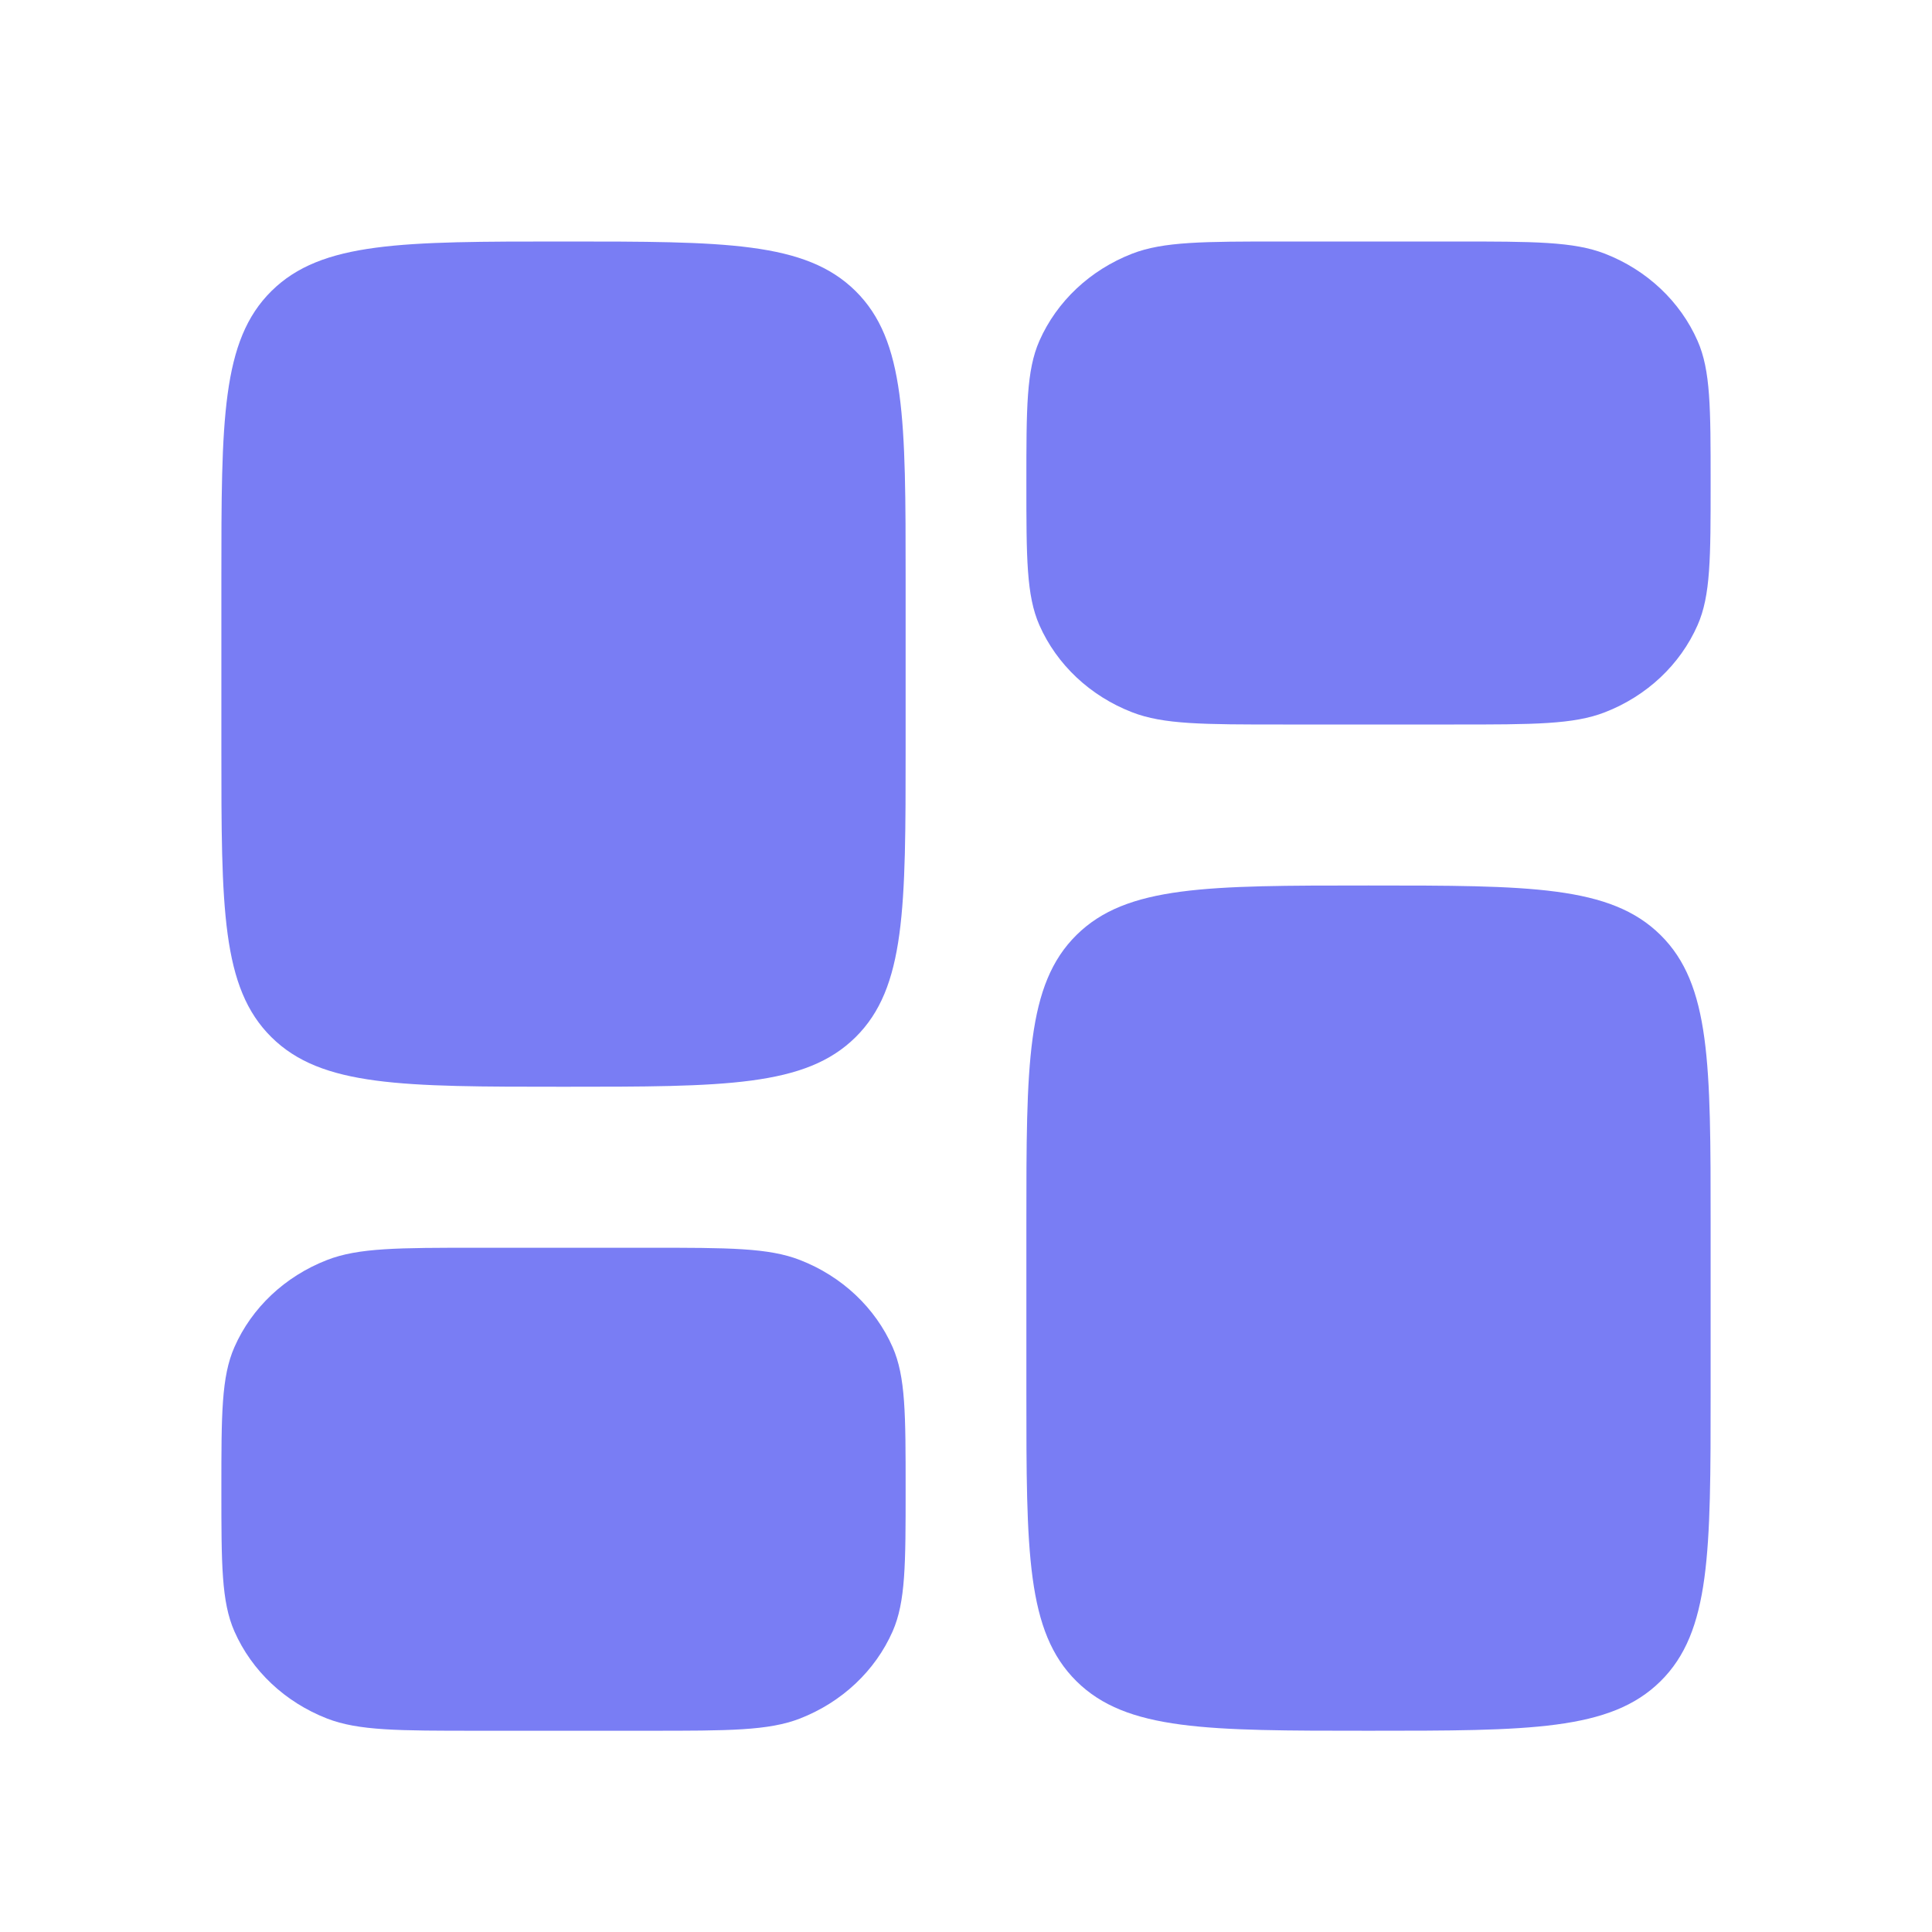<svg width="48" height="48" viewBox="0 0 48 48" fill="none" xmlns="http://www.w3.org/2000/svg">
<path d="M25.5 30.4C25.5 26.44 25.5 24.46 26.745 23.23C27.99 22 29.993 22 34 22C38.007 22 40.01 22 41.255 23.23C42.5 24.46 42.5 26.44 42.5 30.4V34.6C42.5 38.56 42.5 40.54 41.255 41.77C40.01 43 38.007 43 34 43C29.993 43 27.99 43 26.745 41.77C25.5 40.54 25.5 38.56 25.5 34.6V30.4Z" fill="#797DF4"/>
<path d="M5.5 18.6C5.5 22.56 5.5 24.54 6.745 25.77C7.99 27 9.993 27 14 27C18.007 27 20.01 27 21.255 25.77C22.5 24.54 22.5 22.56 22.5 18.6V14.4C22.5 10.44 22.5 8.46 21.255 7.23C20.01 6 18.007 6 14 6C9.993 6 7.99 6 6.745 7.23C5.5 8.46 5.5 10.44 5.5 14.4V18.6Z" fill="#797DF4"/>
<path d="M25.5 12C25.5 10.136 25.5 9.204 25.823 8.469C26.255 7.489 27.082 6.71 28.124 6.304C28.905 6 29.895 6 31.875 6H36.125C38.105 6 39.095 6 39.876 6.304C40.918 6.71 41.745 7.489 42.176 8.469C42.5 9.204 42.5 10.136 42.5 12C42.5 13.864 42.5 14.796 42.176 15.531C41.745 16.511 40.918 17.29 39.876 17.695C39.095 18 38.105 18 36.125 18H31.875C29.895 18 28.905 18 28.124 17.695C27.082 17.29 26.255 16.511 25.823 15.531C25.5 14.796 25.5 13.864 25.5 12Z" fill="#797DF4"/>
<path d="M5.5 37C5.5 38.864 5.5 39.796 5.824 40.531C6.255 41.511 7.082 42.289 8.124 42.696C8.905 43 9.895 43 11.875 43H16.125C18.105 43 19.095 43 19.876 42.696C20.918 42.289 21.745 41.511 22.177 40.531C22.5 39.796 22.5 38.864 22.5 37C22.5 35.136 22.5 34.204 22.177 33.469C21.745 32.489 20.918 31.71 19.876 31.305C19.095 31 18.105 31 16.125 31H11.875C9.895 31 8.905 31 8.124 31.305C7.082 31.71 6.255 32.489 5.824 33.469C5.5 34.204 5.5 35.136 5.5 37Z" fill="#797DF4"/>
</svg>
